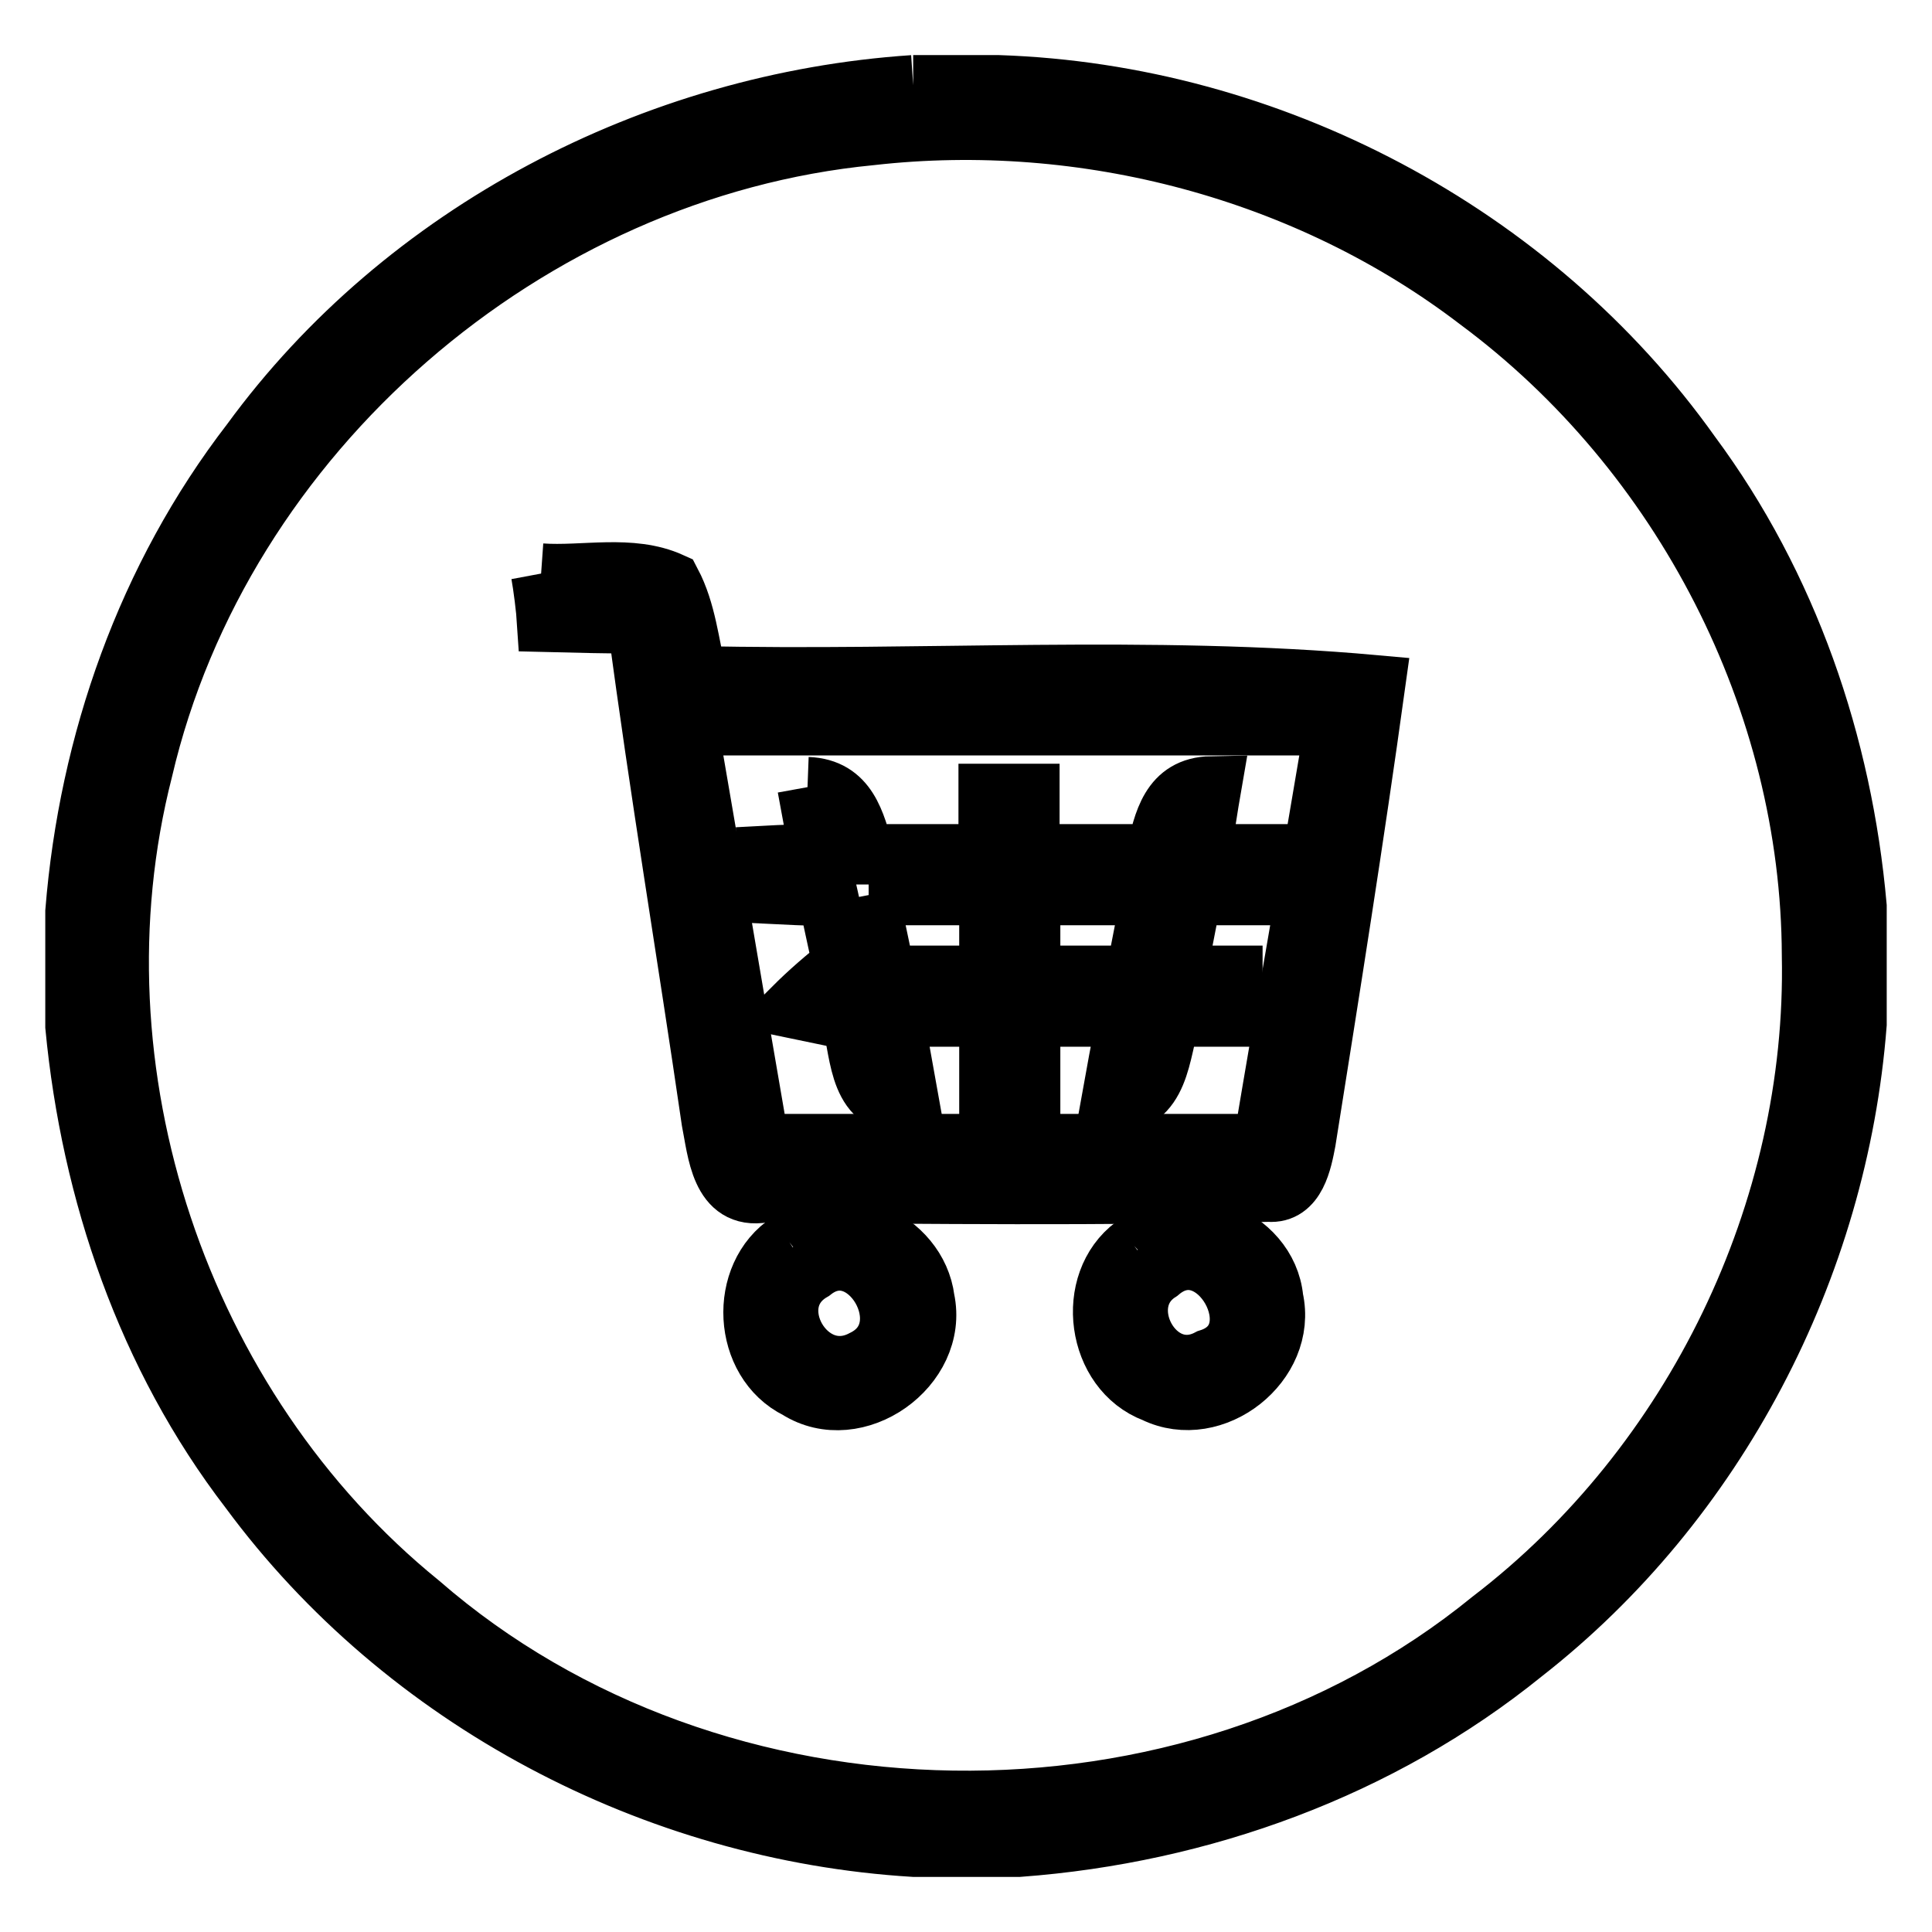 <?xml version="1.0" encoding="utf-8"?>
<!-- Svg Vector Icons : http://www.onlinewebfonts.com/icon -->
<!DOCTYPE svg PUBLIC "-//W3C//DTD SVG 1.1//EN" "http://www.w3.org/Graphics/SVG/1.1/DTD/svg11.dtd">
<svg version="1.1" xmlns="http://www.w3.org/2000/svg" xmlns:xlink="http://www.w3.org/1999/xlink" x="0px" y="0px" viewBox="0 0 256 256" enable-background="new 0 0 256 256" xml:space="preserve">
<g><g><path stroke-width="8" fill-opacity="0" stroke="#000000"  d="M121,11.3h11.3c35.9,1.2,70.8,19.5,91.7,48.9c12.9,17.4,20.1,38.4,22,59.9v15.6c-2.5,32.3-18.6,63.3-44.2,83.3c-18.9,15.3-42.6,23.9-66.8,25.7h-13.9c-34.4-2.1-67.5-19.5-88-47.3C19.5,179.7,12.1,158,10,136v-15.2c1.8-22.4,9.5-44.3,23.3-62.2C53.6,30.8,86.7,13.6,121,11.3 M115.4,17.9C69.9,22.3,29.3,57.4,18.9,102c-10.2,39.9,4.8,84.6,36.7,110.5c39.1,34,101.9,34.9,142,2.2c26.9-20.6,43.2-54.2,42.5-88.1C240,92.9,223,59.9,195.9,39.8C173.3,22.5,143.7,14.7,115.4,17.9L115.4,17.9z"/><path stroke-width="8" fill-opacity="0" stroke="#000000"  d="M71.7,76c5.6,0.4,11.9-1.2,17.2,1.2c2,3.8,2.4,8.2,3.4,12.4c29.9,0.7,60-1.5,89.9,1.2c-2.8,20.2-6,40.3-9.2,60.4c-0.5,2.6-1.3,7-4.9,6.7c-22.3,0.5-44.6,0.3-66.9,0.1c-5.7,1-6.1-5.5-6.9-9.5c-3.2-22-6.9-43.9-9.8-65.9c-4,0-8-0.1-12-0.2C72.4,80.8,72,77.6,71.7,76 M91.1,96.1c3.2,18.5,6.3,37,9.5,55.5c22.3,0,44.5,0,66.8,0c3.1-18.5,6.4-37,9.5-55.5C148.3,96.1,119.7,96.1,91.1,96.1L91.1,96.1z"/><path stroke-width="8" fill-opacity="0" stroke="#000000"  d="M107,104.3c5.3,0.2,6.3,4.7,7.5,8.9c5.5,0,11,0,16.5,0c0-2,0-6,0-8c1.3,0,4,0,5.4,0c0,2,0,6,0,8c5.6,0,11.2,0,16.8,0c1-4.3,1.9-8.9,7.3-9c-0.4,2.3-1.1,6.8-1.4,9c2.4,0,7.1,0,9.5,0c0,1.3,0,4,0,5.4c-3.6,0-7.2,0-10.7,0c-0.7,3.6-1.4,7.2-2.1,10.7c1.9,0,5.6,0,7.5,0c0,1.3,0,4,0,5.4c-2.1,0-6.2,0-8.2,0c-1.5,4.7-1.3,11.5-7.9,11.6c0.7-3.9,1.4-7.8,2.2-11.6c-4.3,0-8.6,0-12.9,0c0,3.6,0,7.1,0,10.7c-1.4,0-4.1,0-5.4,0c0-3.6,0-7.2,0-10.7c-4.2,0-8.5,0-12.7,0c0.7,3.9,1.4,7.8,2.1,11.7c-6.7,0.2-6.4-6.4-7.6-11.2c-2-0.4-5.9-1.2-7.8-1.6c2.1-2.1,4.3-4,6.6-5.8c-0.7-3-1.3-6-2-9.1c-2.1,0-6.2-0.2-8.2-0.3c0-1.3,0-3.8,0-5c1.8-0.1,5.4-0.2,7.2-0.3C108.2,110.9,107.4,106.5,107,104.3 M115.1,118.6c0.7,3.6,1.5,7.1,2.2,10.7c4.6,0,9.2,0,13.8,0c0-3.6,0-7.2,0-10.7C125.7,118.6,120.4,118.6,115.1,118.6 M136.5,118.6c0,3.6,0,7.1,0,10.7c4.7,0,9.3,0,14,0c0.7-3.6,1.4-7.2,2.1-10.7C147.2,118.6,141.9,118.6,136.5,118.6L136.5,118.6z"/><path stroke-width="8" fill-opacity="0" stroke="#000000"  d="M104.6,164.6c6.5-5,16.9-0.4,17.9,7.6c1.9,8.9-9.1,16.7-16.8,11.8C98.4,180.4,97.8,169,104.6,164.6 M107.6,168.4c-7.3,4.2-0.7,15.8,6.8,11.8C122.7,176.2,114.8,162.7,107.6,168.4z"/><path stroke-width="8" fill-opacity="0" stroke="#000000"  d="M150.3,165.1c6.2-5.7,17.6-1.4,18.4,7c1.9,8.5-7.9,16.2-15.7,12.4C145.3,181.6,143.7,170,150.3,165.1 M153.6,168.5c-6.6,4.2-0.6,15.4,6.6,11.6C169.5,177.2,161.1,162.1,153.6,168.5z"/></g></g>
</svg>